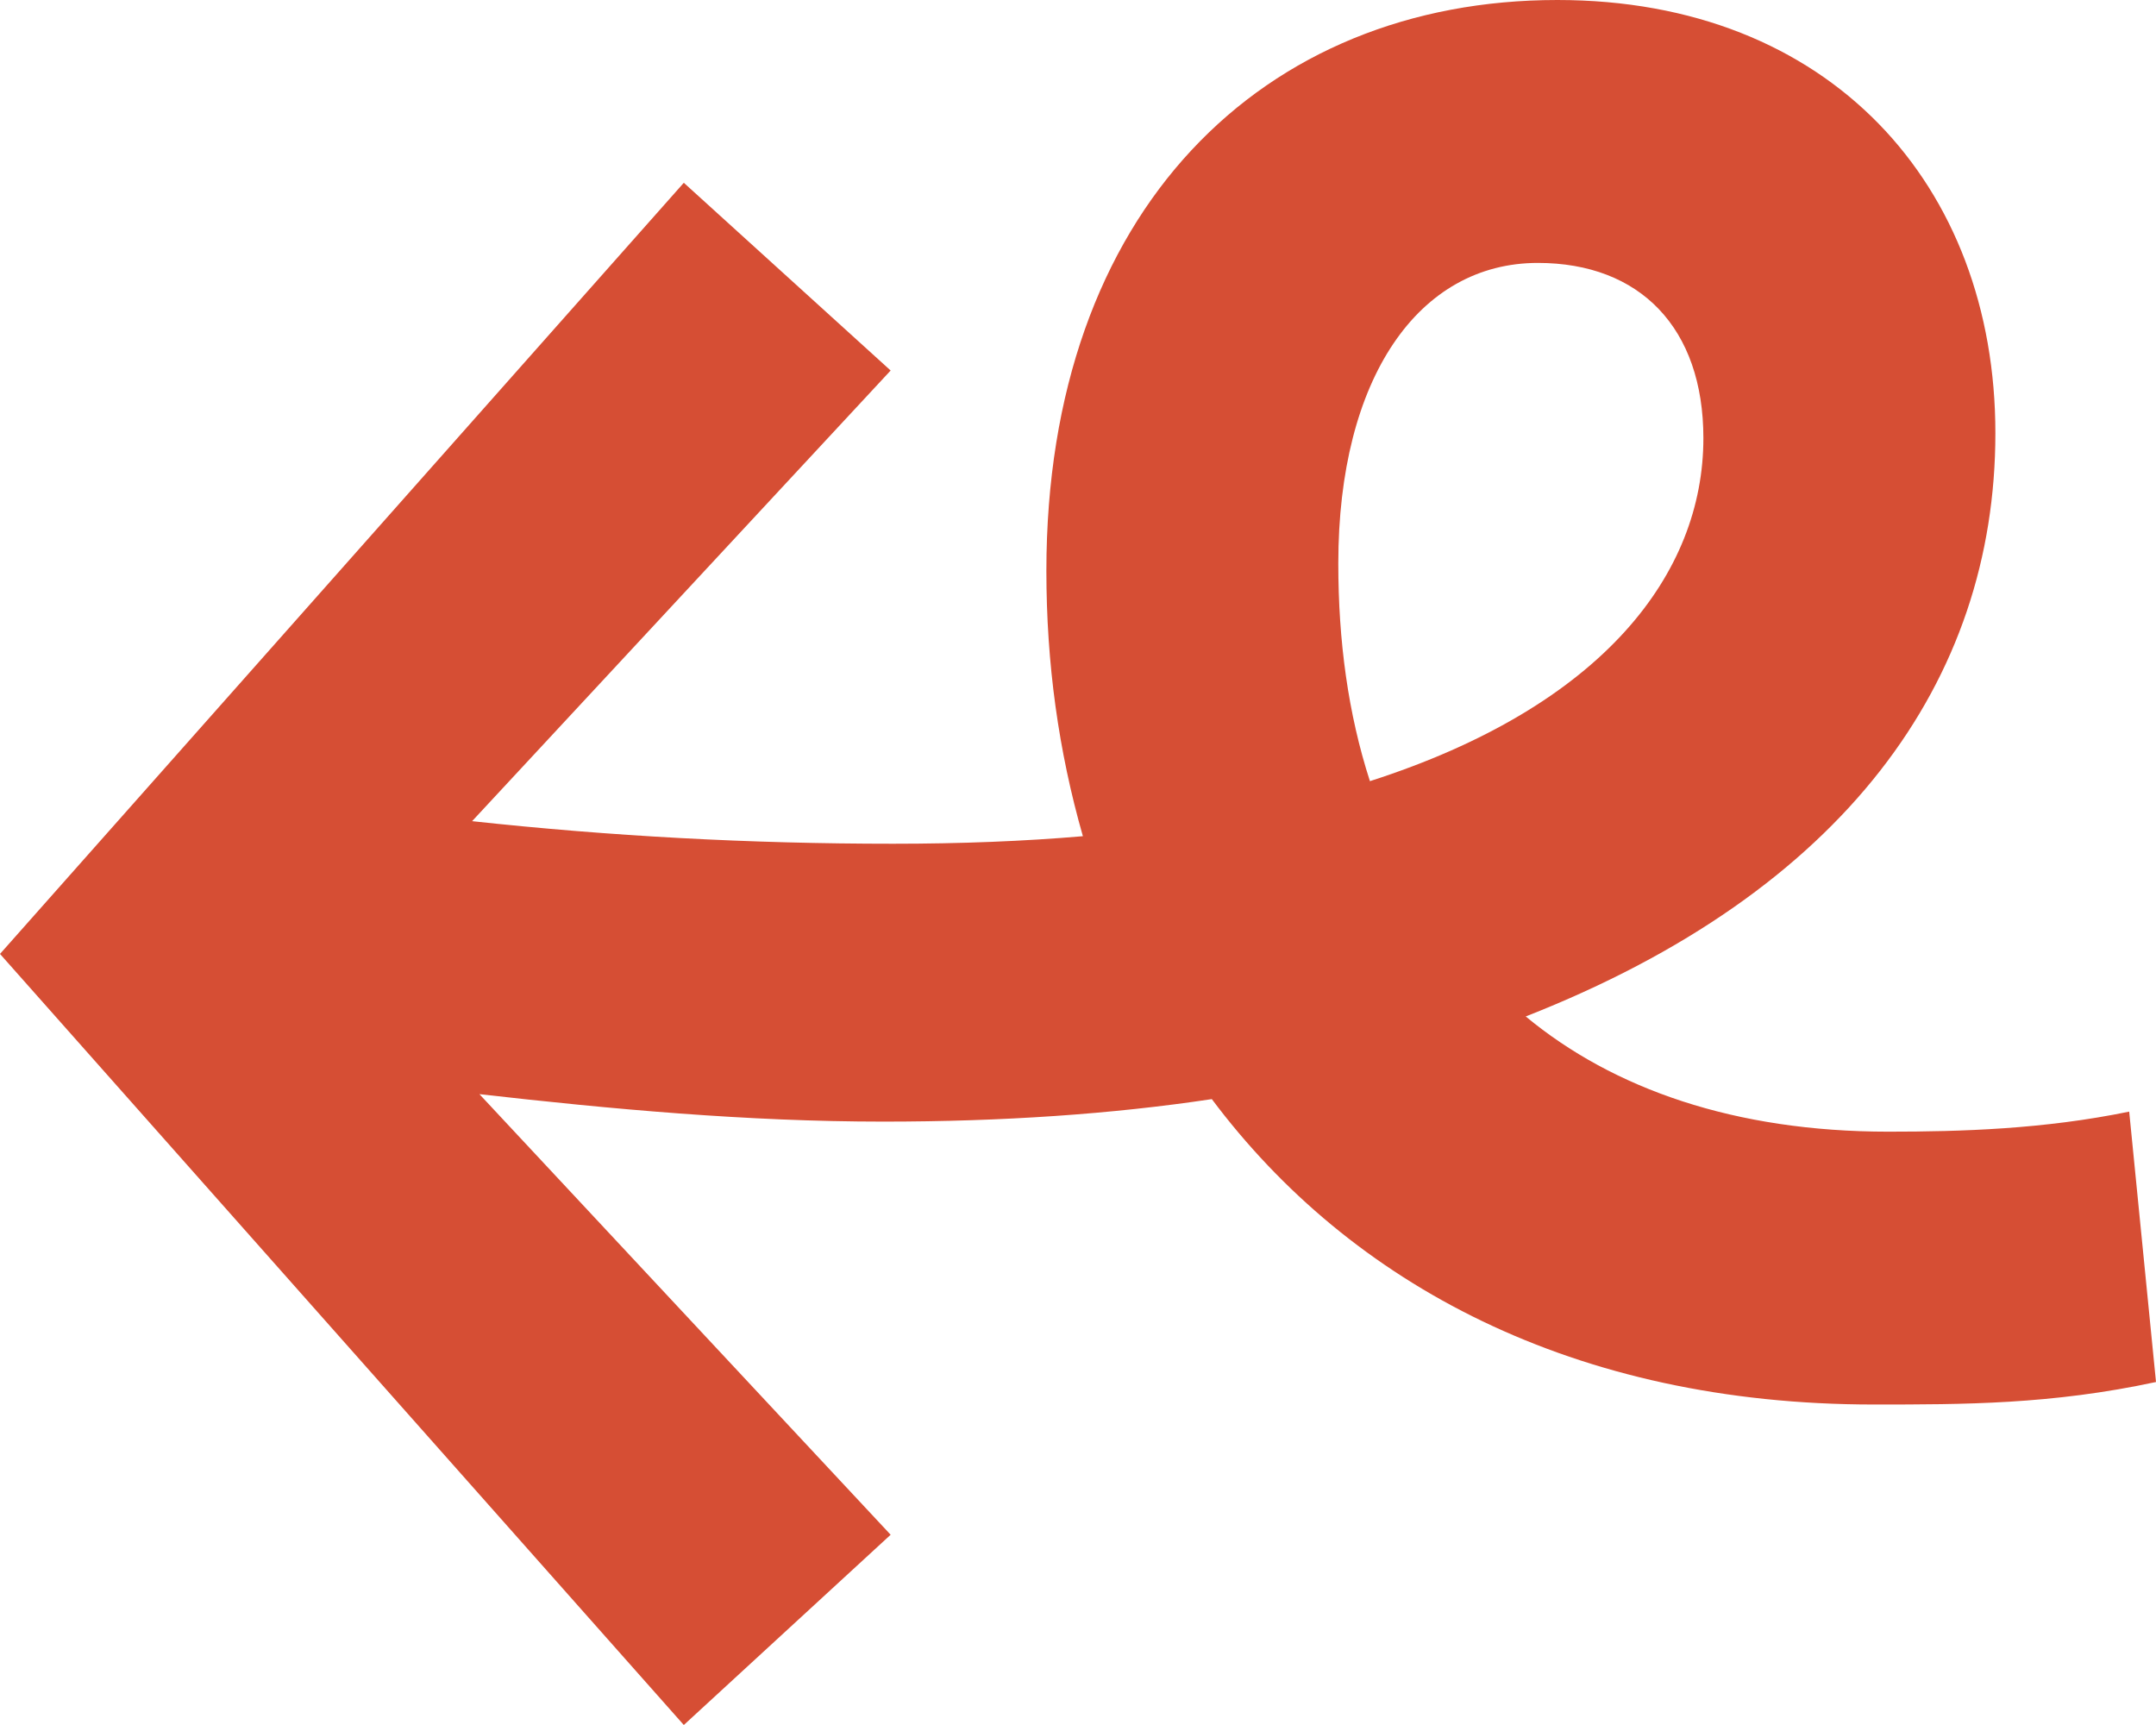 <svg width="30" height="24" viewBox="0 0 30 24" fill="none" xmlns="http://www.w3.org/2000/svg">
<g clip-path="url(#clip0_59_297)">
<path d="M9.515 2.543L12.393 5.155L6.569 11.425C8.499 11.634 10.429 11.739 12.427 11.739C13.374 11.739 14.255 11.704 15.068 11.634C14.729 10.45 14.56 9.23 14.56 7.942C14.56 2.926 17.573 0 21.67 0C25.462 0 27.765 2.578 27.765 6.026C27.765 9.474 25.666 12.401 21.23 14.142C22.449 15.152 24.142 15.745 26.275 15.745C27.291 15.745 28.442 15.71 29.627 15.466L30 19.228C28.544 19.541 27.325 19.541 26.072 19.541C21.907 19.541 18.793 17.87 16.862 15.292C15.474 15.501 13.95 15.605 12.291 15.605C10.395 15.605 8.499 15.431 6.671 15.223L12.393 21.353L9.515 24L0 13.272L9.515 2.543ZM19.063 10.868C22.314 9.823 23.702 7.977 23.702 6.096C23.702 4.564 22.821 3.658 21.399 3.658C19.74 3.658 18.622 5.26 18.622 7.838C18.622 8.918 18.758 9.928 19.062 10.868H19.063Z" fill="#D64E34"/>
</g>
<defs>
<clipPath id="clip0_59_297">
<rect width="30" height="24" fill="white"/>
</clipPath>
</defs>
</svg>
